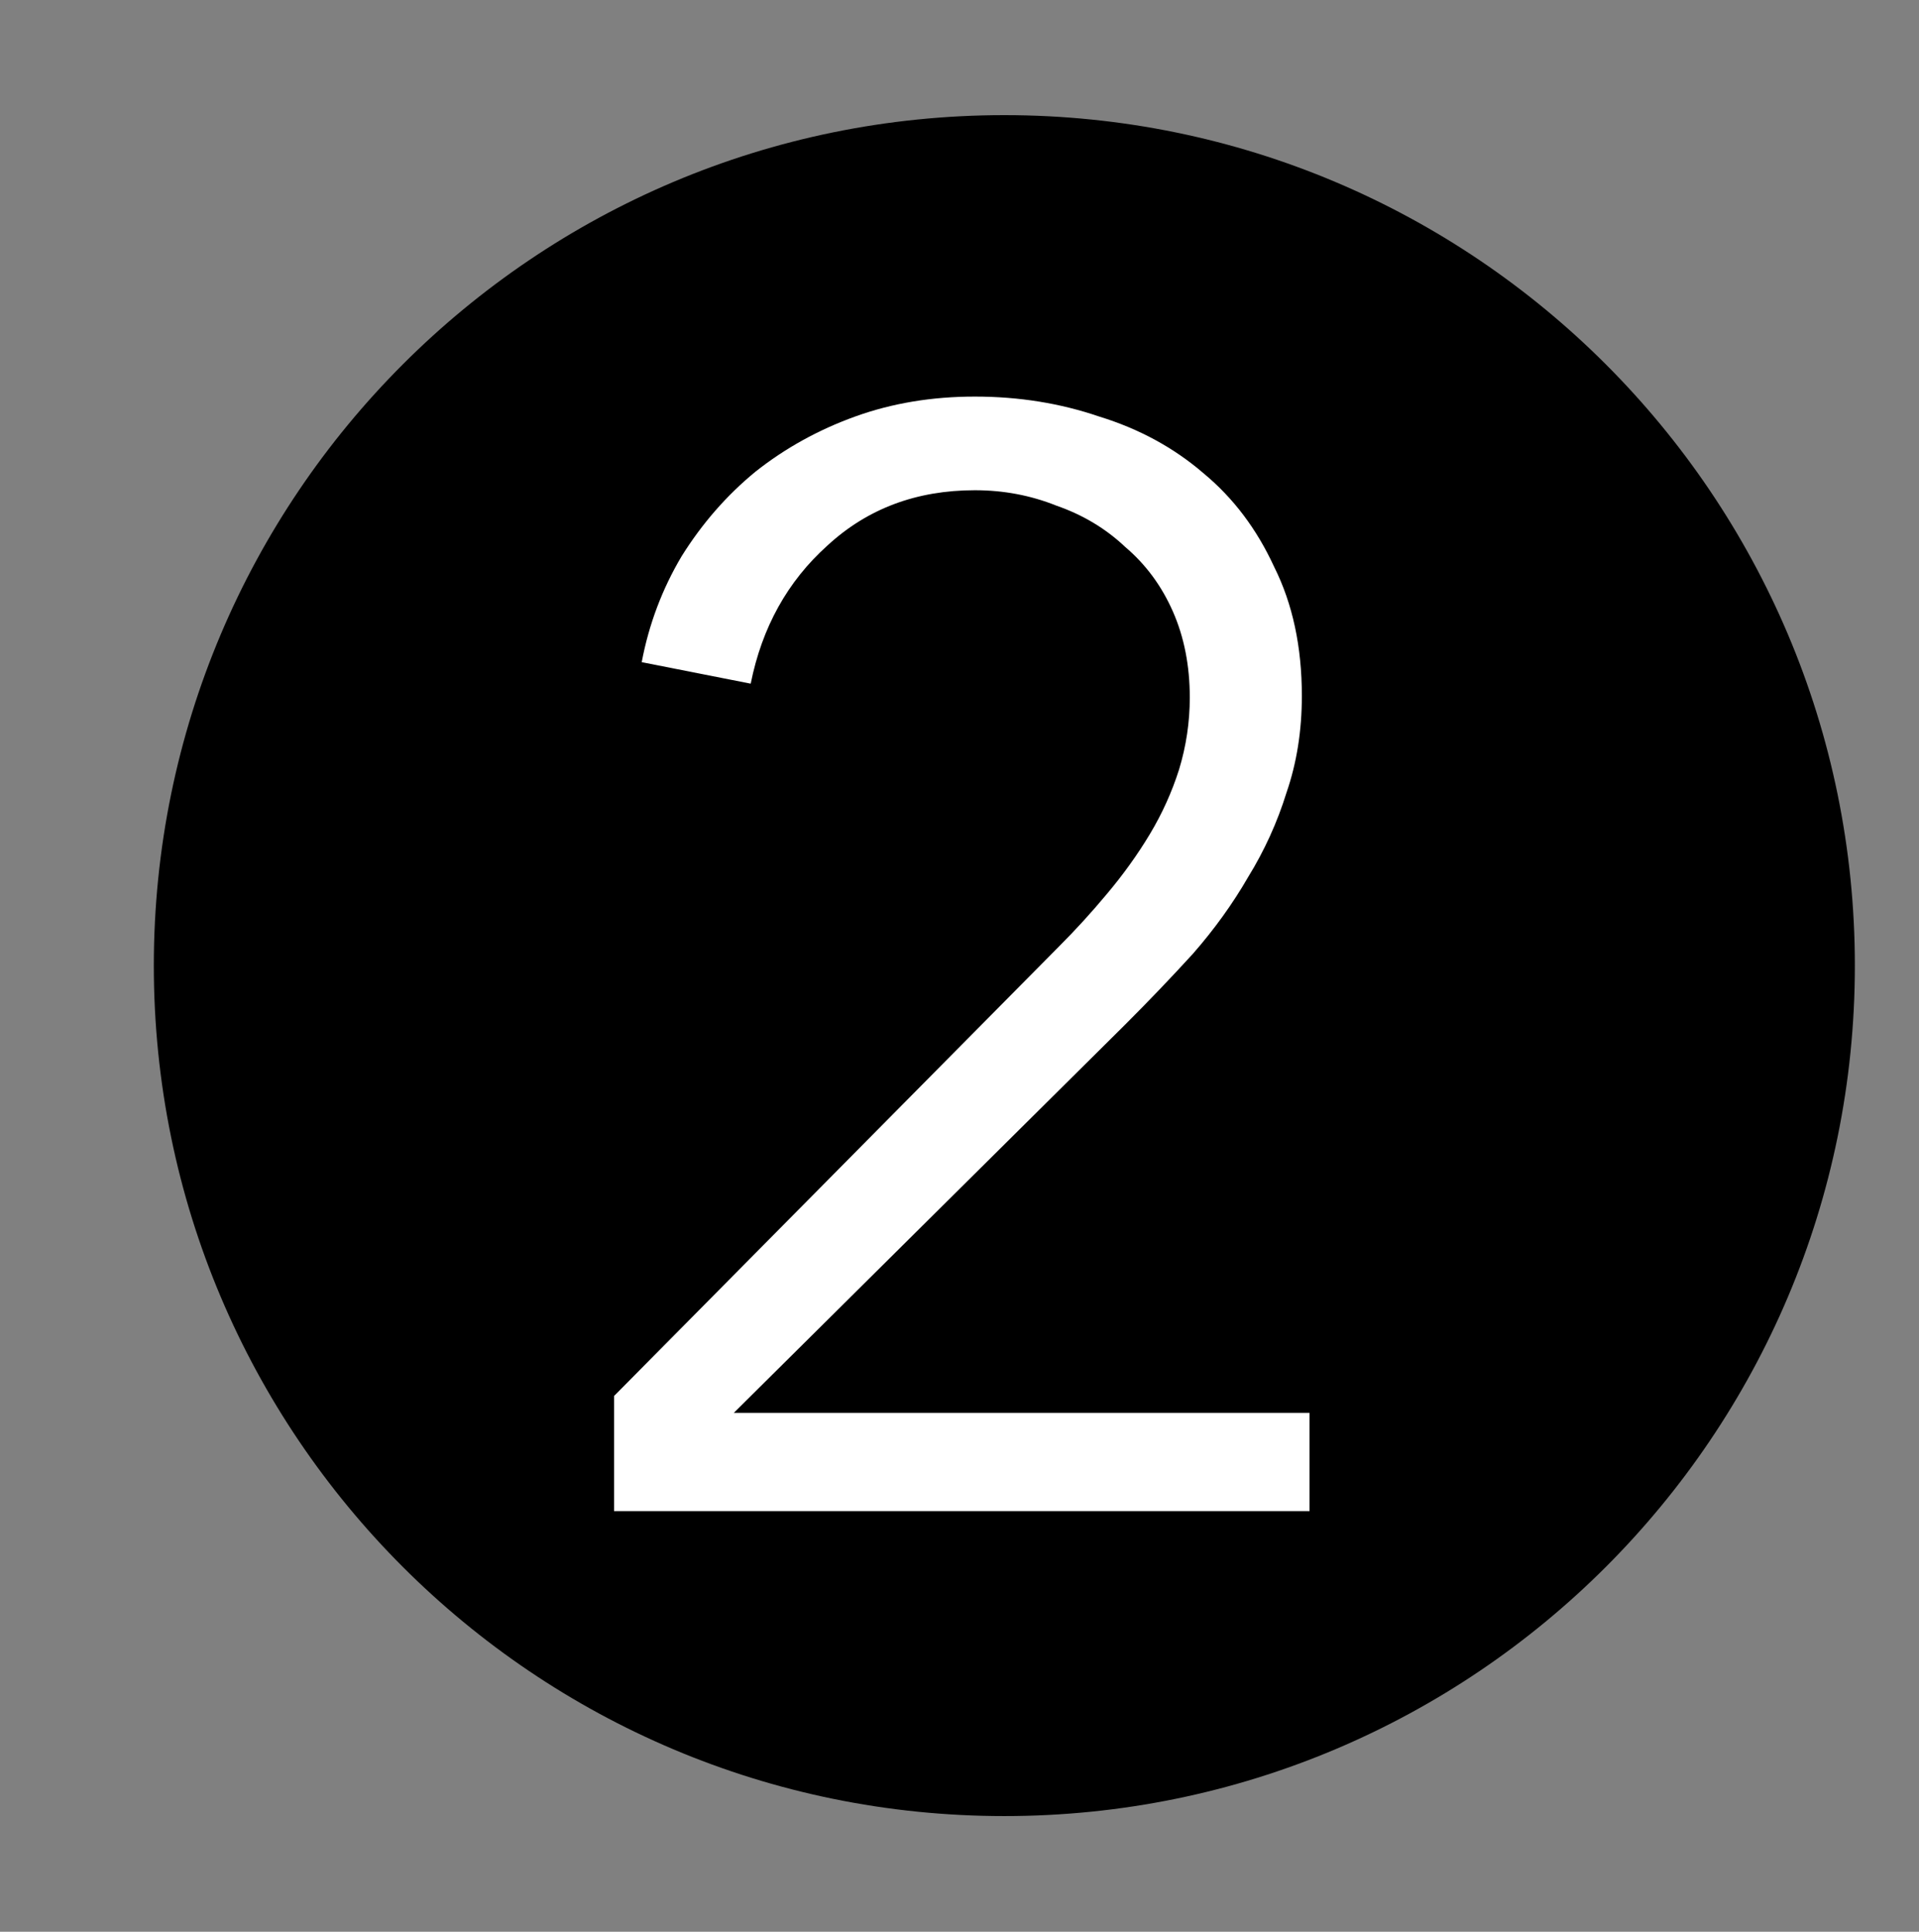<svg xmlns="http://www.w3.org/2000/svg" fill="none" viewBox="0 0 150 151" height="151" width="150">
<rect x="0" y="0" width="150" height="151" fill="#808080" stroke="none"/>
<path fill="black" d="M12.023 75.482C12.023 112.197 41.784 141.959 78.505 141.959C115.225 141.959 144.987 112.197 144.987 75.482C144.987 38.767 115.22 9 78.505 9C41.789 9 12.023 38.767 12.023 75.482Z"></path>
<path fill="white" d="M102.36 118.12H48V109.12L82.8 73.96C84.08 72.68 85.32 71.32 86.52 69.88C87.8 68.36 88.92 66.8 89.88 65.2C90.84 63.6 91.6 61.92 92.16 60.16C92.72 58.32 93 56.44 93 54.52C93 52.04 92.56 49.8 91.68 47.8C90.8 45.8 89.56 44.12 87.96 42.76C86.44 41.32 84.64 40.24 82.56 39.52C80.56 38.72 78.44 38.32 76.2 38.32C71.64 38.32 67.8 39.76 64.68 42.64C61.56 45.44 59.56 49.04 58.68 53.44L50.16 51.76C50.72 48.8 51.76 46.04 53.28 43.48C54.88 40.92 56.8 38.72 59.04 36.88C61.36 35.04 63.96 33.6 66.84 32.56C69.72 31.52 72.84 31 76.2 31C79.64 31 82.88 31.52 85.92 32.56C89.04 33.52 91.76 35 94.08 37C96.4 38.92 98.24 41.36 99.6 44.32C101.04 47.2 101.76 50.56 101.76 54.4C101.76 57.12 101.36 59.64 100.56 61.96C99.84 64.28 98.84 66.48 97.56 68.56C96.36 70.64 94.92 72.64 93.24 74.56C91.56 76.4 89.8 78.24 87.96 80.08L57.36 110.44H102.36V118.12Z"></path>
</svg>
